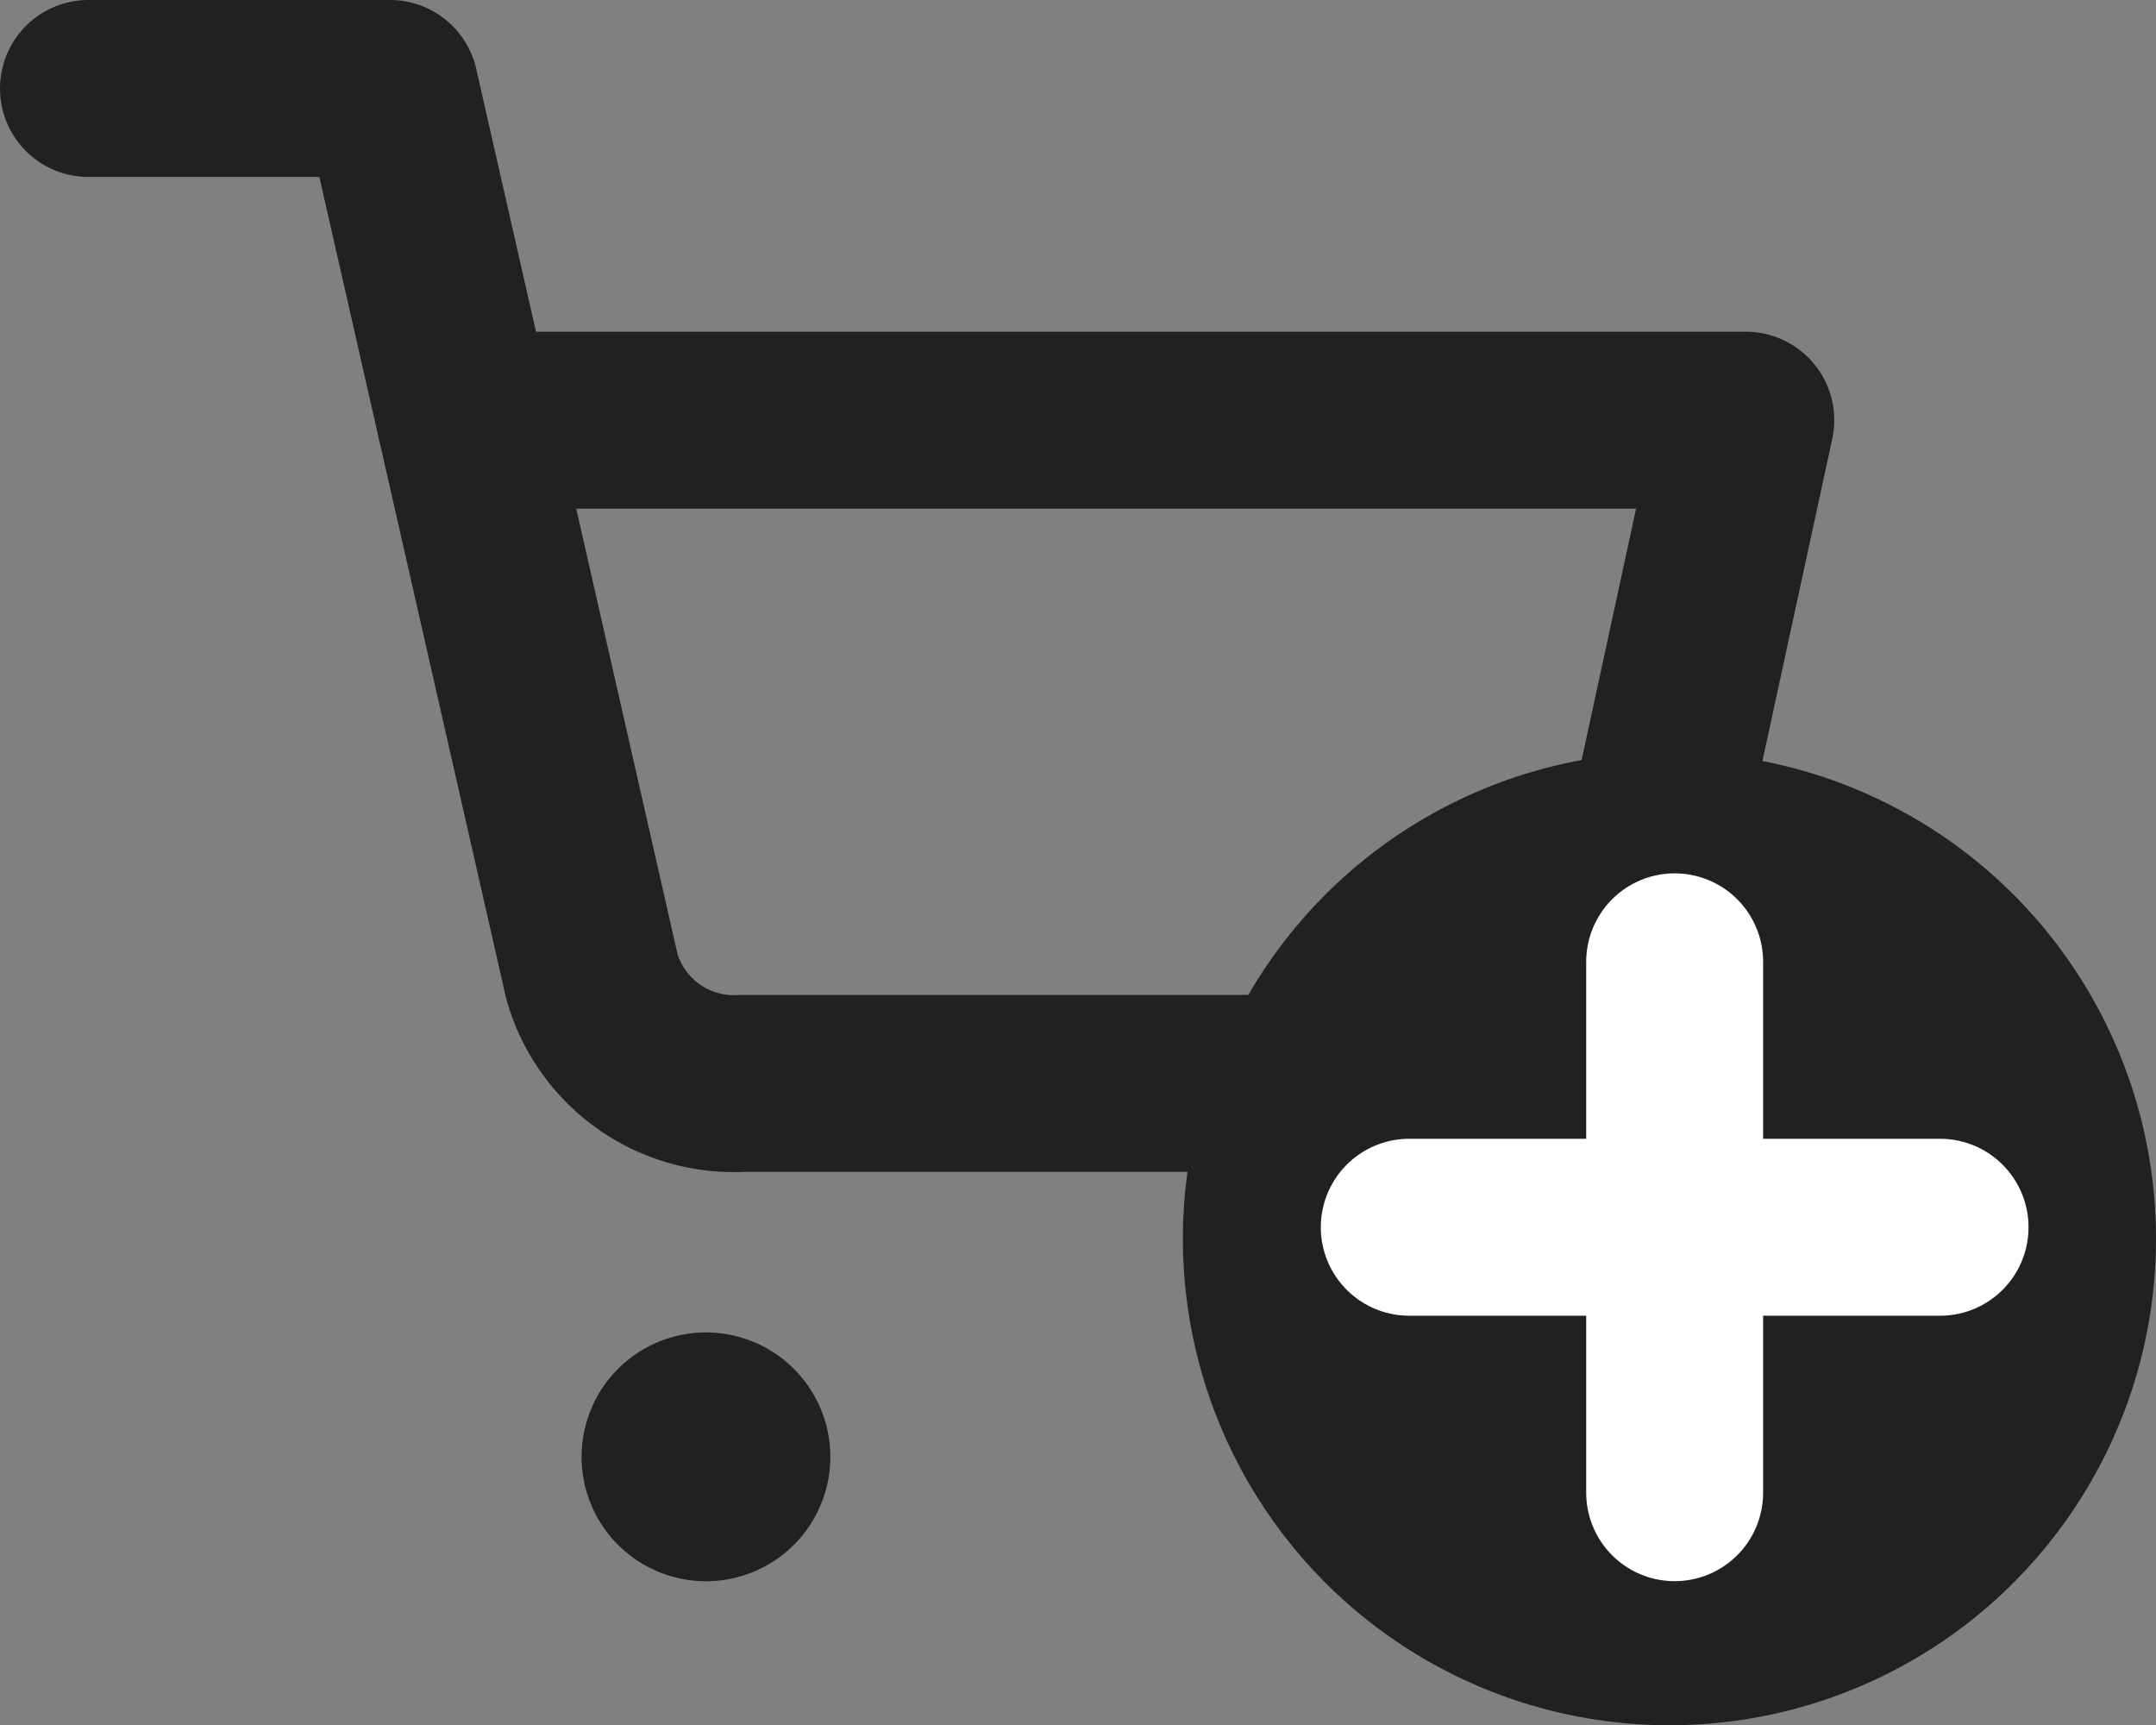 <svg xmlns="http://www.w3.org/2000/svg" width="24.371" height="19.5" viewBox="0 0 24.371 19.5">
  <rect x="0" y="0" width="24.371" height="19.5" fill="#808080" stroke="none"/>
  <g id="icn-cart-add" transform="translate(1 1)">
    <path id="Tracciato_34" data-name="Tracciato 34" d="M1.5,1.5H4.908L7.191,11.538a1.669,1.669,0,0,0,1.7,1.207h8.28a1.669,1.669,0,0,0,1.7-1.207l1.363-6.289H5.759" transform="translate(-1.5 -1.5)" fill="none" stroke="#212121" stroke-linecap="round" stroke-linejoin="round" stroke-width="2"/>
    <circle id="Ellisse_2" data-name="Ellisse 2" cx="5.5" cy="5.5" r="5.5" transform="translate(12.371 7.5)" fill="#212121"/>
    <path id="Tracciato_32" data-name="Tracciato 32" d="M14.811,31.406A1.406,1.406,0,1,1,13.406,30,1.406,1.406,0,0,1,14.811,31.406Z" transform="translate(-6.425 -15.94)" fill="#212121"/>
    <g id="Raggruppa_10" data-name="Raggruppa 10" transform="translate(-1855.441 -64.094)">
      <line id="Linea_5" data-name="Linea 5" y2="6" transform="translate(1873.371 73.965)" fill="none" stroke="#fff" stroke-linecap="round" stroke-width="2"/>
      <line id="Linea_6" data-name="Linea 6" x2="6" transform="translate(1870.371 76.965)" fill="none" stroke="#fff" stroke-linecap="round" stroke-width="2"/>
    </g>
  </g>
</svg>
